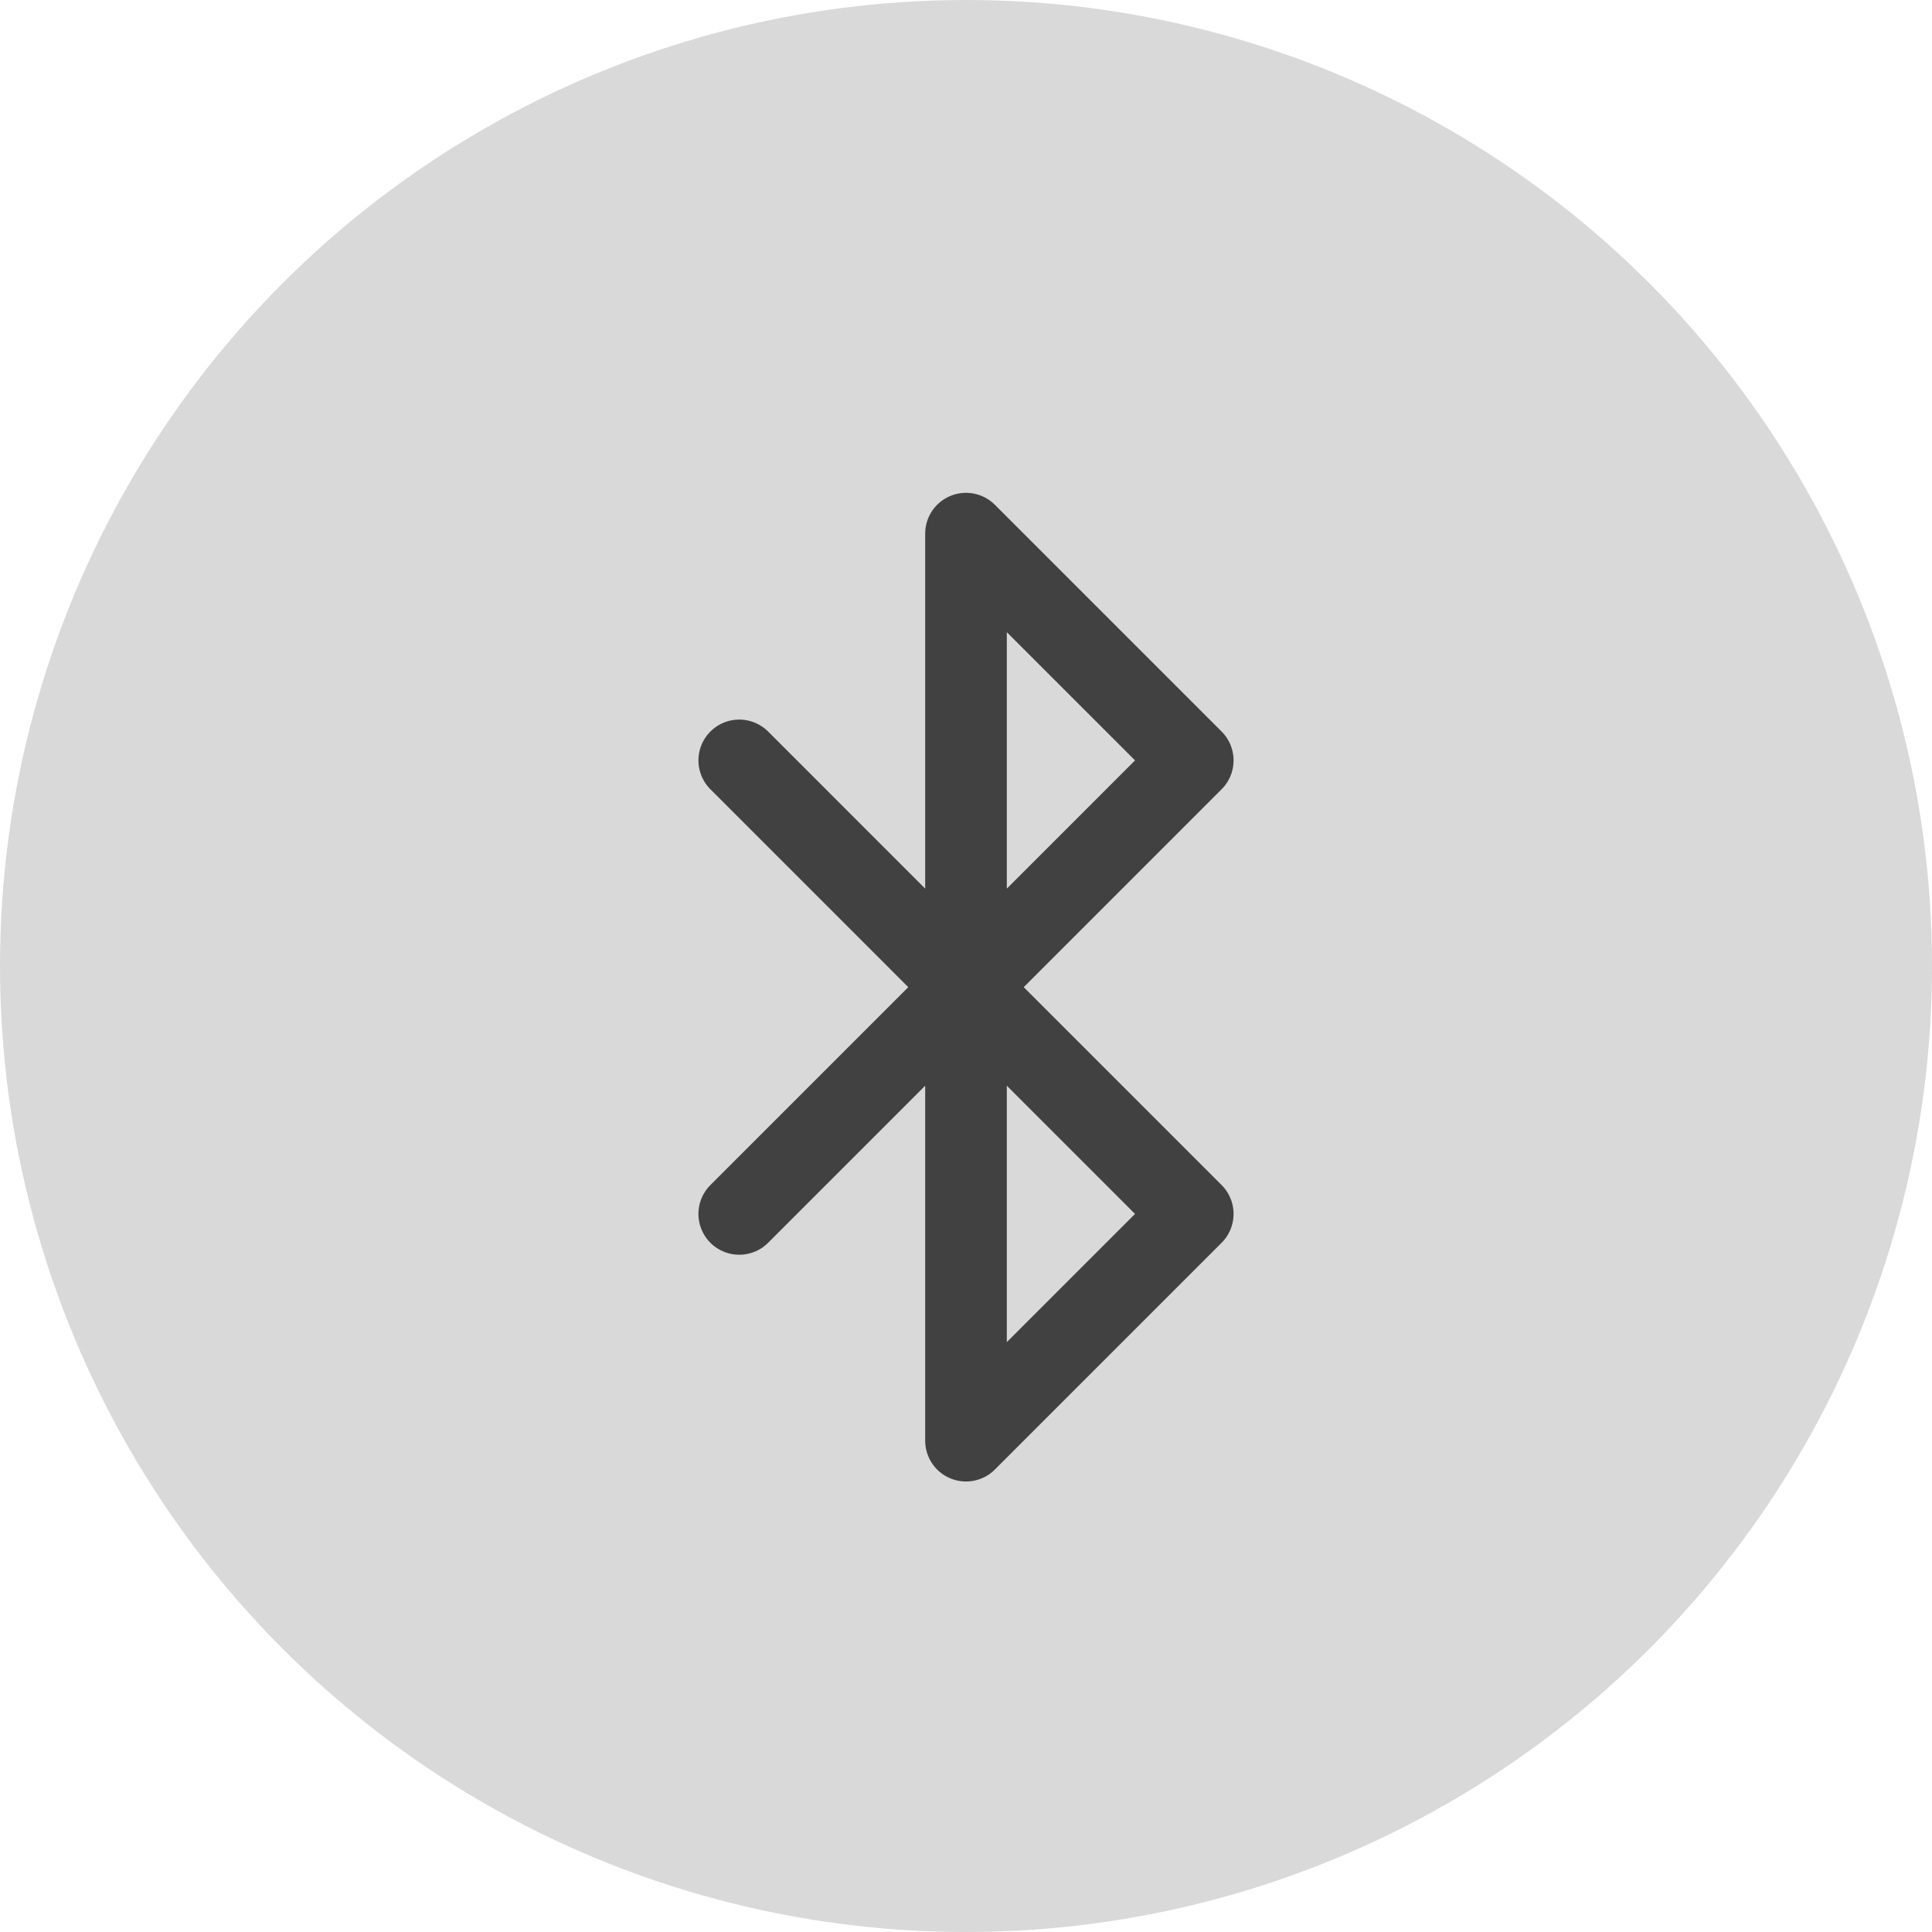 <svg xmlns="http://www.w3.org/2000/svg" fill="none" viewBox="0 0 71 71" height="71" width="71">
<circle fill="#D9D9D9" r="35.5" cy="35.5" cx="35.5"></circle>
<path stroke-linejoin="round" stroke-linecap="round" stroke-width="3" stroke="#414141" d="M27.167 27.944L43.833 44.611L35.5 52.944V19.611L43.833 27.944L27.167 44.611"></path>
</svg>

